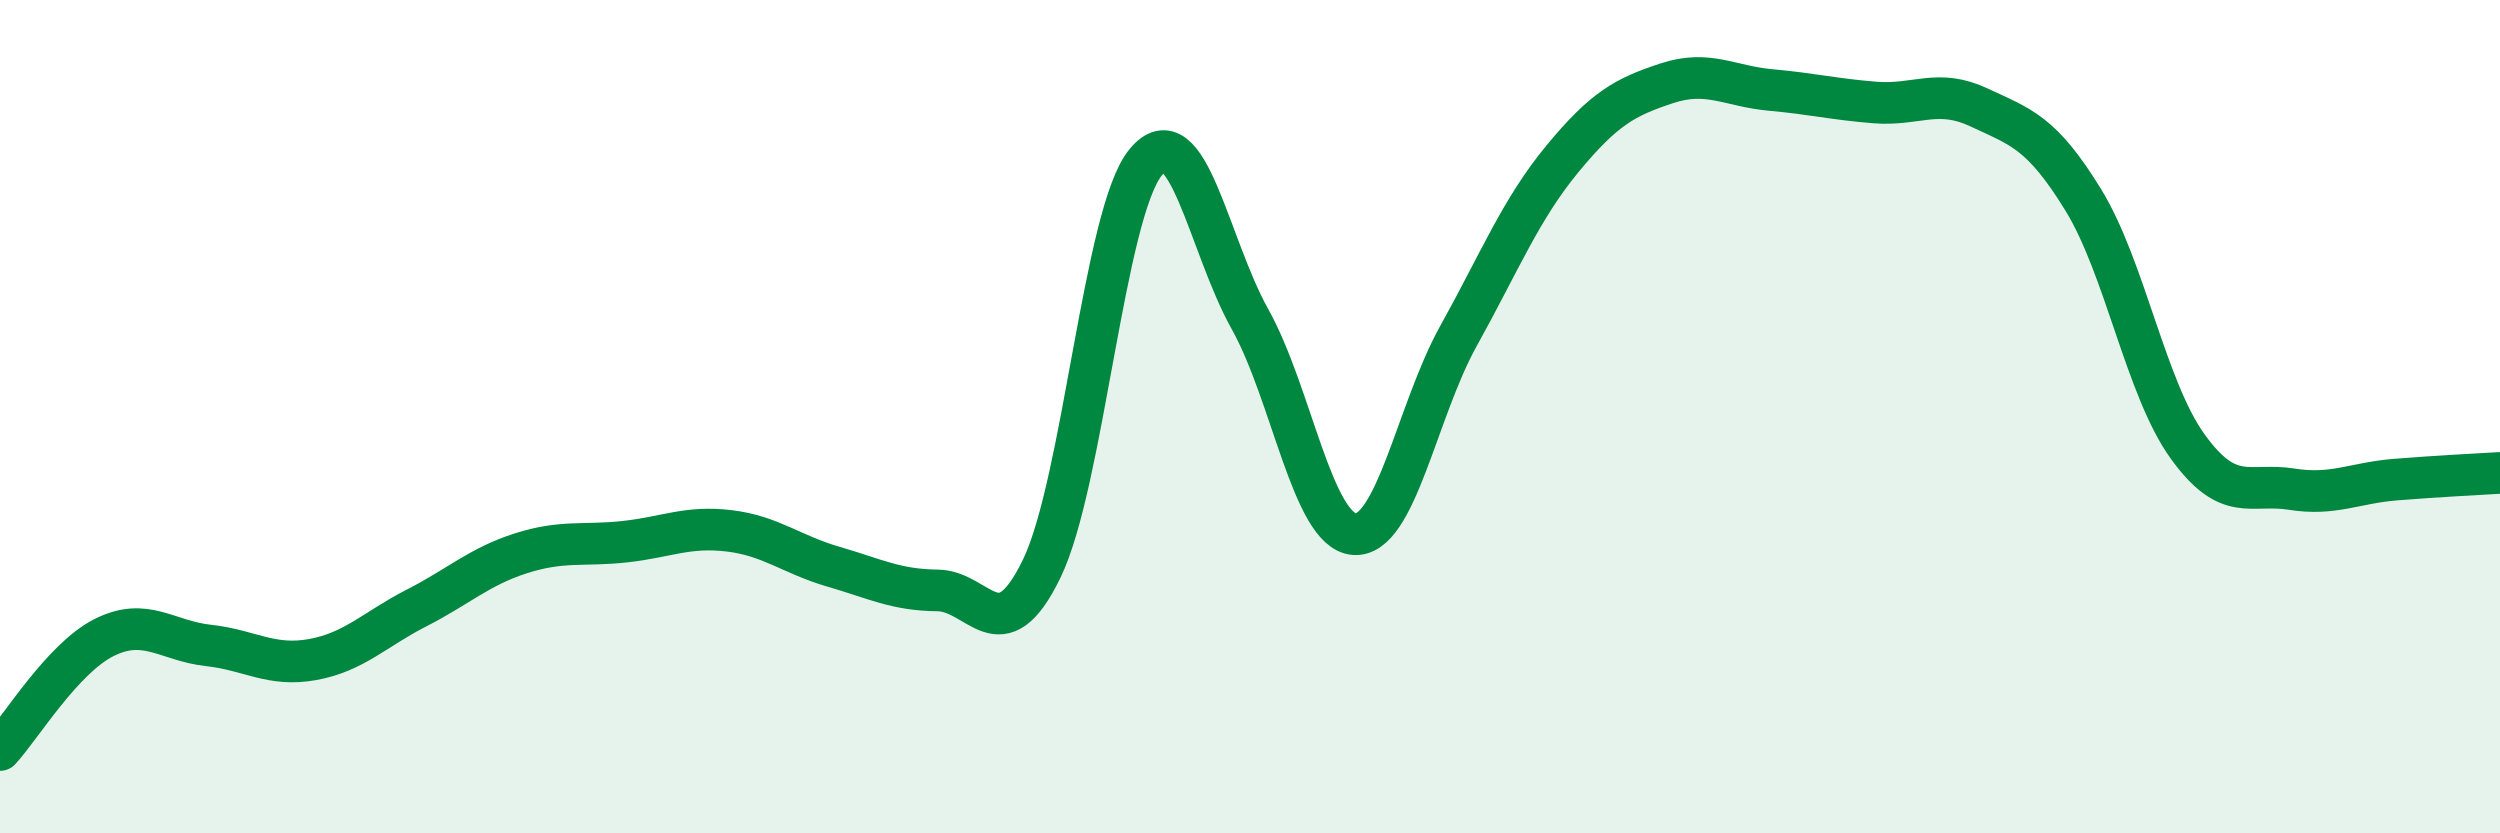 
    <svg width="60" height="20" viewBox="0 0 60 20" xmlns="http://www.w3.org/2000/svg">
      <path
        d="M 0,18 C 0.5,17.46 1.5,15.8 2.5,15.3 C 3.5,14.8 4,15.38 5,15.49 C 6,15.6 6.5,16.01 7.5,15.83 C 8.5,15.65 9,15.1 10,14.59 C 11,14.08 11.5,13.6 12.5,13.28 C 13.5,12.96 14,13.11 15,13 C 16,12.89 16.5,12.62 17.5,12.74 C 18.5,12.86 19,13.31 20,13.6 C 21,13.89 21.5,14.16 22.5,14.17 C 23.5,14.18 24,15.71 25,13.65 C 26,11.59 26.5,5.09 27.5,3.89 C 28.5,2.69 29,5.87 30,7.66 C 31,9.45 31.5,12.74 32.5,12.82 C 33.5,12.9 34,9.87 35,8.07 C 36,6.27 36.5,5.02 37.5,3.81 C 38.5,2.6 39,2.33 40,2 C 41,1.67 41.5,2.07 42.5,2.16 C 43.5,2.25 44,2.38 45,2.46 C 46,2.54 46.5,2.11 47.5,2.58 C 48.5,3.05 49,3.17 50,4.8 C 51,6.43 51.5,9.32 52.5,10.71 C 53.5,12.1 54,11.58 55,11.74 C 56,11.9 56.5,11.59 57.5,11.51 C 58.5,11.43 59.5,11.38 60,11.35L60 20L0 20Z"
        fill="#008740"
        opacity="0.1"
        stroke-linecap="round"
        stroke-linejoin="round"
      />
      <path
        d="M 0,18 C 0.5,17.46 1.5,15.8 2.5,15.3 C 3.5,14.8 4,15.38 5,15.49 C 6,15.6 6.5,16.01 7.5,15.83 C 8.5,15.65 9,15.1 10,14.59 C 11,14.08 11.5,13.6 12.5,13.28 C 13.5,12.96 14,13.11 15,13 C 16,12.89 16.5,12.62 17.5,12.74 C 18.5,12.86 19,13.31 20,13.6 C 21,13.89 21.5,14.16 22.5,14.17 C 23.5,14.18 24,15.71 25,13.65 C 26,11.59 26.5,5.09 27.5,3.89 C 28.5,2.69 29,5.87 30,7.66 C 31,9.45 31.5,12.74 32.5,12.82 C 33.5,12.9 34,9.87 35,8.07 C 36,6.27 36.5,5.02 37.5,3.81 C 38.5,2.6 39,2.33 40,2 C 41,1.67 41.5,2.07 42.5,2.16 C 43.5,2.25 44,2.38 45,2.46 C 46,2.54 46.5,2.11 47.5,2.58 C 48.5,3.05 49,3.17 50,4.8 C 51,6.43 51.5,9.32 52.5,10.71 C 53.5,12.1 54,11.58 55,11.74 C 56,11.9 56.5,11.59 57.5,11.51 C 58.5,11.43 59.5,11.38 60,11.35"
        stroke="#008740"
        stroke-width="1"
        fill="none"
        stroke-linecap="round"
        stroke-linejoin="round"
      />
    </svg>
  